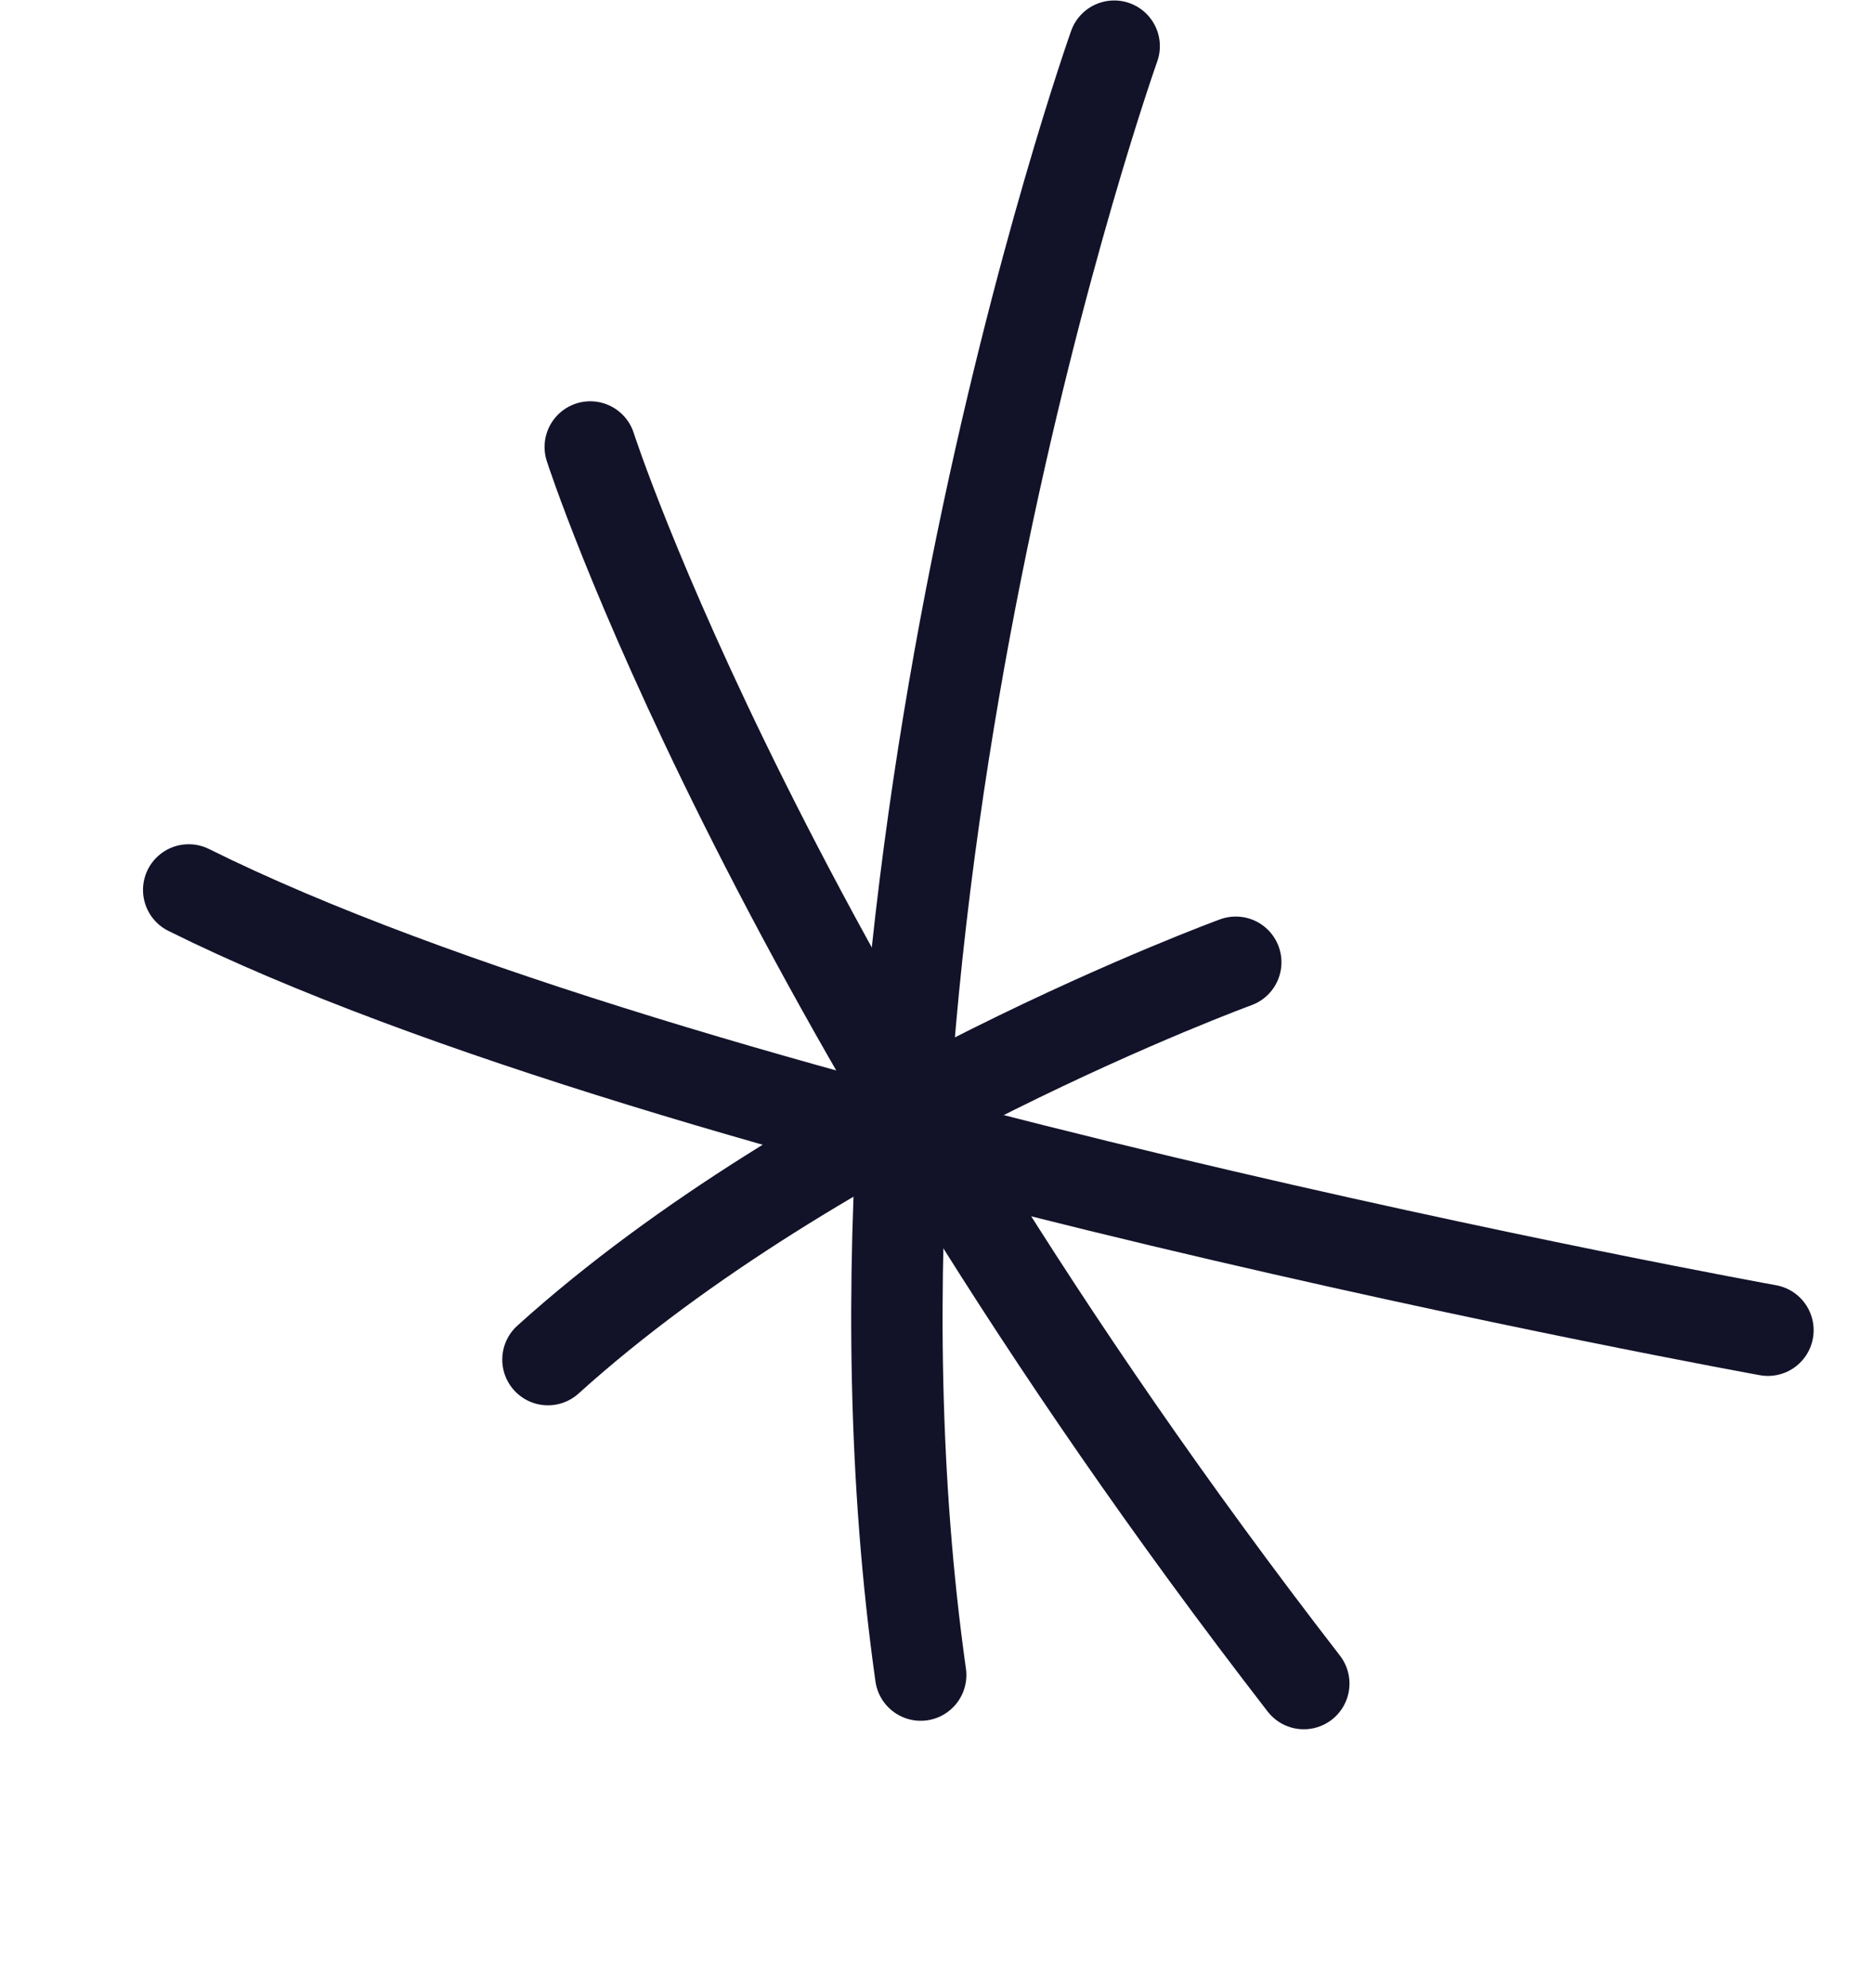 <svg width="82" height="87" viewBox="0 0 82 87" fill="none" xmlns="http://www.w3.org/2000/svg">
<path d="M25.841 19.558C25.841 19.558 33.418 43.095 57.08 73.665" stroke="#121229" stroke-width="4" stroke-linecap="round"/>
<path d="M23.989 59.49C35.843 48.782 54.102 42.104 54.102 42.104" stroke="#121229" stroke-width="4" stroke-linecap="round"/>
<path d="M40.308 73.293C35.522 39.304 48.779 2.02 48.779 2.02" stroke="#121229" stroke-width="4" stroke-linecap="round"/>
<path d="M8.261 38.94C29.642 49.569 77.401 58.204 77.401 58.204" stroke="#121229" stroke-width="4" stroke-linecap="round"/>
</svg>
